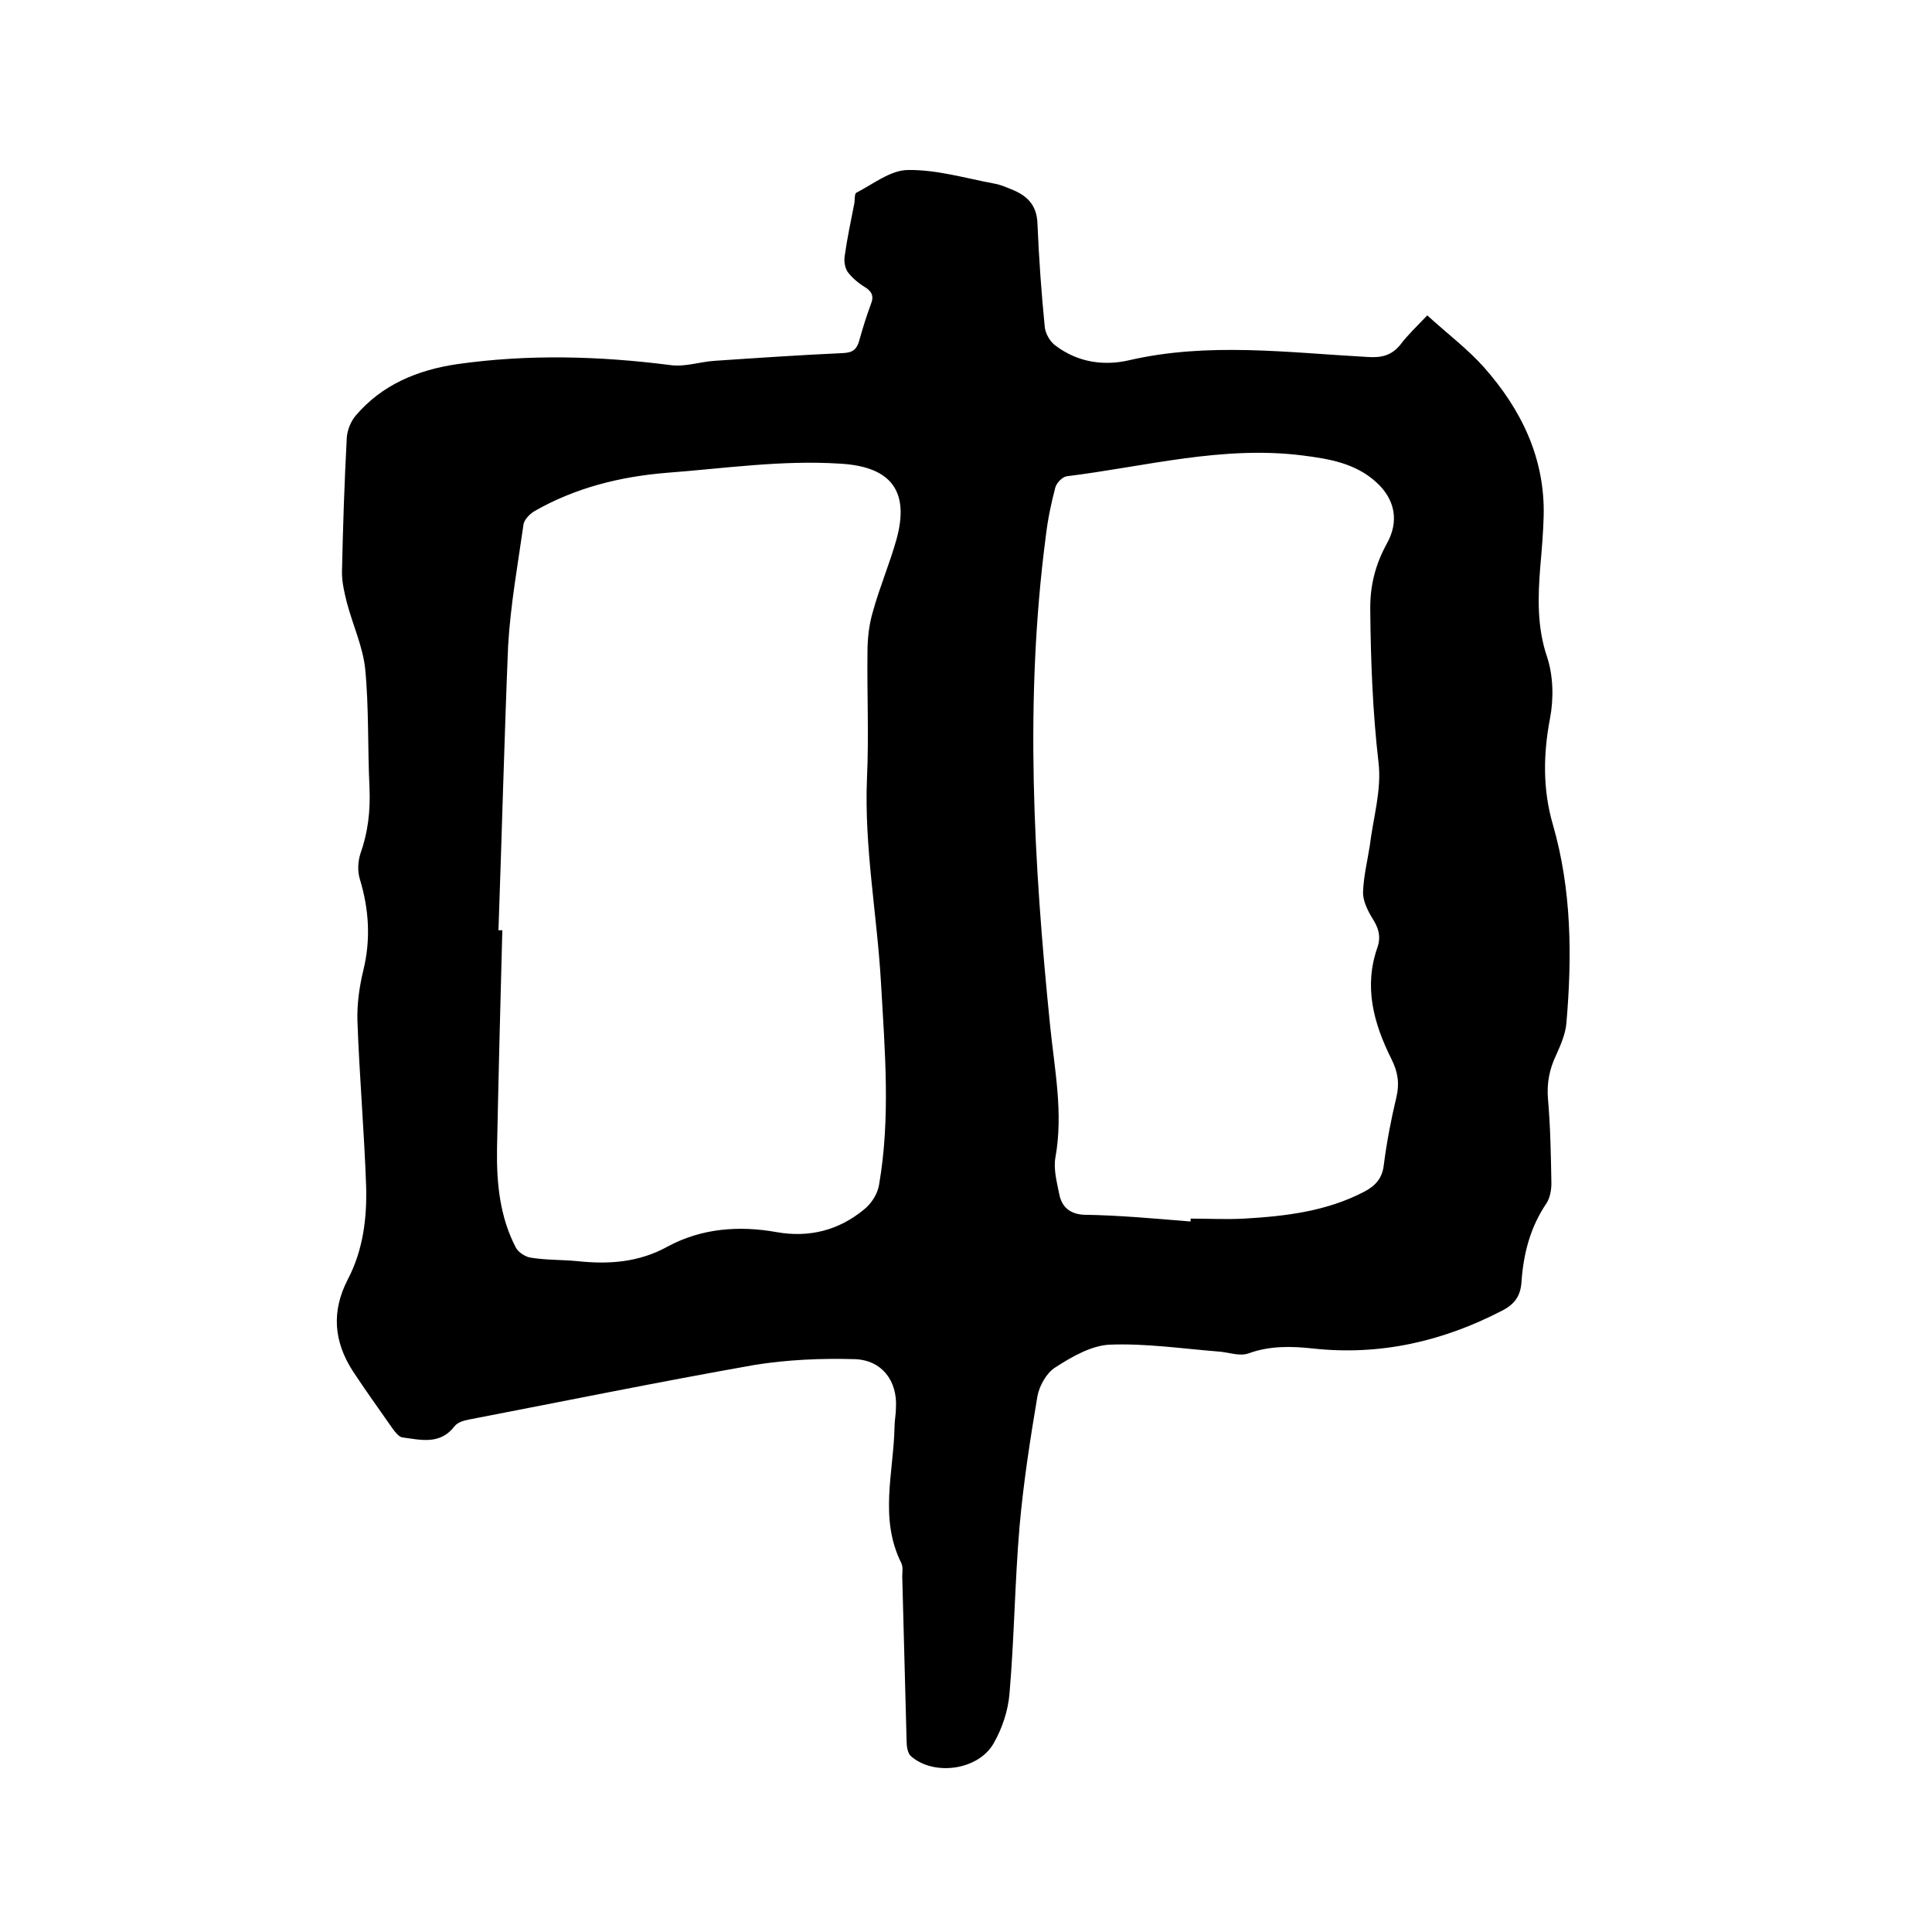 <svg enable-background="new 0 0 400 400" viewBox="0 0 400 400" xmlns="http://www.w3.org/2000/svg"><path d="m295.5 65.3c4.3 3.9 8.4 7 11.7 10.7 7.8 8.8 12.7 18.9 12.4 30.9-.1 3.5-.4 7-.7 10.4-.5 6.3-.7 12.5 1.4 18.7 1.3 3.9 1.4 8.7.6 12.8-1.4 7.4-1.5 14.7.6 21.9 3.9 13.5 4 27.3 2.8 41.2-.2 2.2-1.2 4.5-2.1 6.5-1.4 2.9-2 5.9-1.7 9.2.5 5.8.6 11.6.7 17.4 0 1.4-.3 3-1 4.1-3.4 5-4.8 10.5-5.2 16.4-.2 2.8-1.4 4.5-3.9 5.8-12.3 6.4-25.3 9.4-39.2 7.9-4.5-.5-9-.6-13.4 1-1.9.7-4.3-.3-6.5-.4-7.4-.6-14.9-1.7-22.3-1.4-3.8.2-7.8 2.5-11.2 4.7-1.8 1.1-3.3 3.8-3.7 5.9-1.5 8.9-2.9 17.9-3.7 26.9-1 11.6-1.1 23.3-2.1 34.8-.3 3.5-1.5 7.1-3.2 10.1-3.1 5.7-12.4 7-17.2 2.8-.7-.6-.9-2.1-.9-3.2-.3-11.3-.6-22.6-.9-34 0-.9.2-2-.2-2.8-4.6-9.2-1.6-18.7-1.4-28.1 0-1.4.3-2.7.3-4.1.3-5.5-2.9-9.8-8.5-10-6.9-.2-14 .1-20.8 1.2-19.8 3.5-39.4 7.5-59.1 11.3-1.1.2-2.4.6-3 1.4-3 3.9-7 2.8-10.8 2.3-.7-.1-1.5-1.1-2-1.8-2.8-4-5.6-7.9-8.3-12-3.9-6.1-4.4-12.3-1-18.9 3.2-6.1 4-12.8 3.8-19.4-.4-11.4-1.4-22.8-1.8-34.2-.1-3.4.4-7 1.2-10.3 1.6-6.5 1.2-12.7-.7-19-.5-1.6-.4-3.6.1-5.2 1.6-4.5 2.1-8.9 1.9-13.7-.4-8.2-.1-16.5-.9-24.7-.5-4.6-2.6-9.1-3.8-13.7-.5-2-1-4.1-1-6.2.2-9.3.5-18.6 1-27.9.1-1.5.8-3.3 1.8-4.5 5.5-6.5 12.9-9.5 21-10.7 14.7-2.1 29.5-1.7 44.3.2 2.9.4 6-.7 9.1-.9 8.9-.6 17.7-1.2 26.6-1.6 2-.1 2.8-.8 3.3-2.6.7-2.5 1.5-5.1 2.4-7.5.7-1.7.2-2.7-1.3-3.6-1.3-.8-2.6-1.9-3.5-3.1-.6-.9-.8-2.3-.6-3.4.5-3.6 1.3-7.3 2-10.9.1-.7 0-1.9.4-2.1 3.5-1.8 7.1-4.7 10.7-4.7 5.9-.1 11.9 1.7 17.8 2.8 1.2.2 2.4.7 3.6 1.2 3.3 1.3 5.3 3.3 5.4 7.2.3 7.1.8 14.2 1.5 21.2.1 1.4 1.1 3.2 2.3 4 4.5 3.4 9.9 4.2 15.1 3 16.4-3.8 32.9-1.6 49.3-.7 2.9.2 5-.2 6.9-2.5 1.4-1.9 3.6-4 5.6-6.1zm-192.3 127.3h.8c-.4 15.1-.8 30.3-1.1 45.4-.1 7 .6 14 3.9 20.3.5 1 2.1 2 3.2 2.1 3.1.5 6.3.4 9.5.7 6.5.7 12.7.3 18.7-3 7-3.8 14.8-4.4 22.6-3 6.8 1.2 12.9-.4 18.1-4.7 1.5-1.2 2.8-3.2 3.1-5.1 2.4-13.9 1.2-27.8.4-41.8-.8-14.1-3.5-28.1-2.9-42.4.4-8.7 0-17.4.1-26 0-2.8.3-5.7 1.1-8.4 1.4-5.1 3.5-10 4.9-15 2.8-10.1-1.2-15.1-11.6-15.7-12.1-.8-24.1 1-36.1 1.9-9.6.8-18.8 3.1-27.2 7.9-1 .6-2.1 1.7-2.3 2.7-1.2 8.4-2.7 16.7-3.2 25.2-.8 19.5-1.3 39.2-2 58.9zm143.3 60.3c0-.2 0-.4 0-.6 3.7 0 7.4.2 11.1 0 8.6-.5 17.1-1.5 24.9-5.6 2.3-1.2 3.7-2.8 4-5.5.6-4.7 1.5-9.4 2.6-14 .7-2.9.3-5.3-1-7.9-3.7-7.4-5.8-15-2.9-23.2.8-2.4.1-4.2-1.2-6.2-.9-1.5-1.8-3.4-1.8-5.1.1-3.3.9-6.5 1.4-9.7.7-5.8 2.5-11.6 1.8-17.3-1.2-10.4-1.6-20.9-1.7-31.3-.1-5.1 1-9.5 3.4-13.9 2.6-4.6 1.8-9.2-2.2-12.8-4.3-3.9-9.7-4.8-15.2-5.5-16.6-2.1-32.6 2.3-48.8 4.3-.9.1-2.1 1.3-2.4 2.3-.9 3.4-1.6 6.8-2 10.3-4.4 33.7-2.5 67.4.9 101 .9 9.1 2.8 18.2 1.1 27.5-.4 2.4.3 5 .8 7.5.5 2.6 2.1 4.1 5 4.3 7.4.1 14.8.8 22.2 1.4z"/></svg>